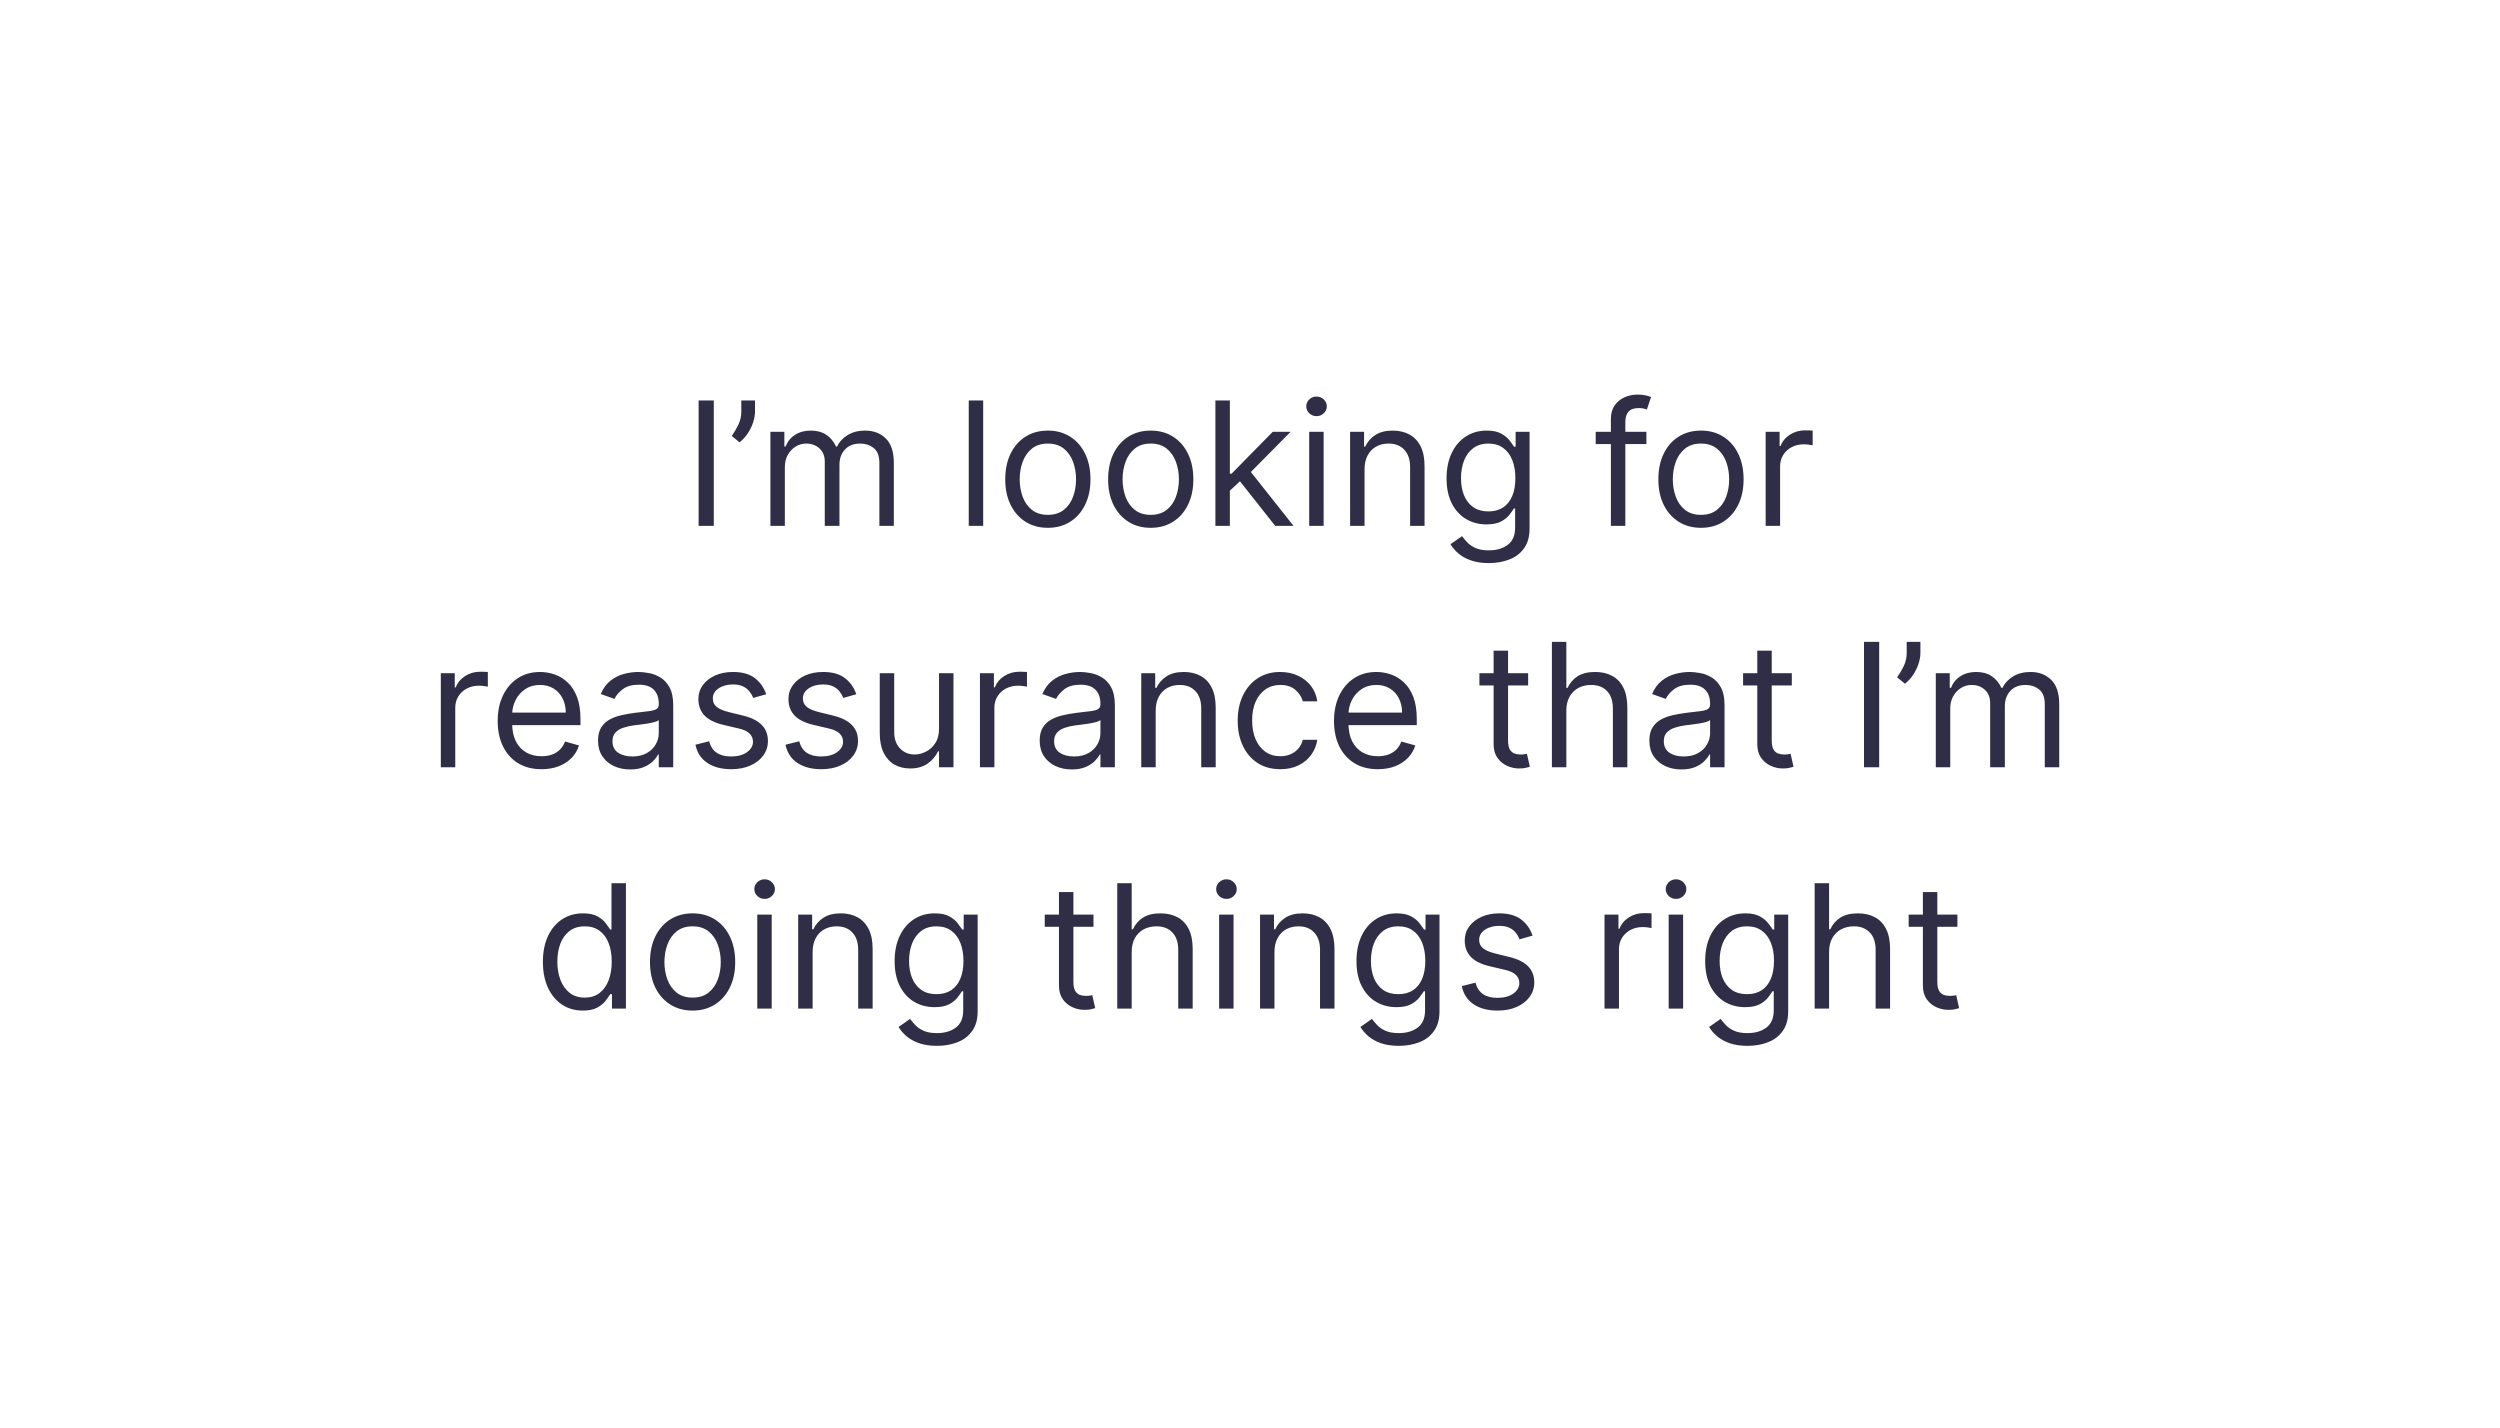 <?xml version="1.0" encoding="UTF-8"?>
<svg xmlns="http://www.w3.org/2000/svg" width="870" height="497" viewBox="0 0 870 497" fill="none">
  <path d="M248.4 139.364V183H243.116V139.364H248.4ZM262.745 139.364V143.199C262.745 144.364 262.532 145.607 262.106 146.928C261.694 148.234 261.083 149.506 260.273 150.741C259.478 151.963 258.512 153.028 257.376 153.938L254.648 151.722C255.543 150.443 256.317 149.115 256.971 147.737C257.638 146.345 257.972 144.861 257.972 143.284V139.364H262.745ZM268.098 183V150.273H272.956V155.386H273.382C274.064 153.639 275.165 152.283 276.685 151.317C278.205 150.337 280.03 149.847 282.161 149.847C284.32 149.847 286.117 150.337 287.551 151.317C289 152.283 290.13 153.639 290.939 155.386H291.28C292.118 153.696 293.375 152.354 295.051 151.359C296.728 150.351 298.738 149.847 301.081 149.847C304.007 149.847 306.401 150.763 308.262 152.595C310.123 154.413 311.053 157.247 311.053 161.097V183H306.025V161.097C306.025 158.682 305.364 156.956 304.043 155.919C302.722 154.882 301.167 154.364 299.377 154.364C297.076 154.364 295.293 155.06 294.029 156.452C292.765 157.83 292.132 159.577 292.132 161.693V183H287.019V160.585C287.019 158.724 286.415 157.226 285.208 156.089C284 154.939 282.445 154.364 280.542 154.364C279.235 154.364 278.013 154.712 276.877 155.408C275.755 156.104 274.846 157.07 274.15 158.305C273.468 159.527 273.127 160.94 273.127 162.545V183H268.098ZM342.15 139.364V183H337.122V139.364H342.15ZM364.656 183.682C361.701 183.682 359.109 182.979 356.879 181.572C354.663 180.166 352.93 178.199 351.68 175.67C350.444 173.142 349.826 170.187 349.826 166.807C349.826 163.398 350.444 160.422 351.68 157.879C352.93 155.337 354.663 153.362 356.879 151.956C359.109 150.55 361.701 149.847 364.656 149.847C367.61 149.847 370.195 150.55 372.411 151.956C374.641 153.362 376.374 155.337 377.61 157.879C378.86 160.422 379.485 163.398 379.485 166.807C379.485 170.187 378.86 173.142 377.61 175.67C376.374 178.199 374.641 180.166 372.411 181.572C370.195 182.979 367.61 183.682 364.656 183.682ZM364.656 179.165C366.9 179.165 368.746 178.589 370.195 177.439C371.644 176.288 372.717 174.776 373.413 172.901C374.109 171.026 374.457 168.994 374.457 166.807C374.457 164.619 374.109 162.581 373.413 160.692C372.717 158.803 371.644 157.276 370.195 156.111C368.746 154.946 366.9 154.364 364.656 154.364C362.411 154.364 360.565 154.946 359.116 156.111C357.667 157.276 356.594 158.803 355.898 160.692C355.202 162.581 354.854 164.619 354.854 166.807C354.854 168.994 355.202 171.026 355.898 172.901C356.594 174.776 357.667 176.288 359.116 177.439C360.565 178.589 362.411 179.165 364.656 179.165ZM400.456 183.682C397.502 183.682 394.909 182.979 392.679 181.572C390.463 180.166 388.73 178.199 387.48 175.67C386.245 173.142 385.627 170.187 385.627 166.807C385.627 163.398 386.245 160.422 387.48 157.879C388.73 155.337 390.463 153.362 392.679 151.956C394.909 150.55 397.502 149.847 400.456 149.847C403.411 149.847 405.996 150.55 408.212 151.956C410.442 153.362 412.175 155.337 413.411 157.879C414.661 160.422 415.286 163.398 415.286 166.807C415.286 170.187 414.661 173.142 413.411 175.67C412.175 178.199 410.442 180.166 408.212 181.572C405.996 182.979 403.411 183.682 400.456 183.682ZM400.456 179.165C402.701 179.165 404.547 178.589 405.996 177.439C407.445 176.288 408.517 174.776 409.213 172.901C409.909 171.026 410.257 168.994 410.257 166.807C410.257 164.619 409.909 162.581 409.213 160.692C408.517 158.803 407.445 157.276 405.996 156.111C404.547 154.946 402.701 154.364 400.456 154.364C398.212 154.364 396.365 154.946 394.917 156.111C393.468 157.276 392.395 158.803 391.699 160.692C391.003 162.581 390.655 164.619 390.655 166.807C390.655 168.994 391.003 171.026 391.699 172.901C392.395 174.776 393.468 176.288 394.917 177.439C396.365 178.589 398.212 179.165 400.456 179.165ZM427.649 171.068L427.564 164.847H428.587L442.905 150.273H449.126L433.871 165.699H433.445L427.649 171.068ZM422.962 183V139.364H427.99V183H422.962ZM443.757 183L430.973 166.807L434.553 163.312L450.149 183H443.757ZM455.598 183V150.273H460.627V183H455.598ZM458.155 144.818C457.175 144.818 456.33 144.484 455.62 143.817C454.924 143.149 454.576 142.347 454.576 141.409C454.576 140.472 454.924 139.669 455.62 139.001C456.33 138.334 457.175 138 458.155 138C459.135 138 459.973 138.334 460.669 139.001C461.38 139.669 461.735 140.472 461.735 141.409C461.735 142.347 461.38 143.149 460.669 143.817C459.973 144.484 459.135 144.818 458.155 144.818ZM474.865 163.312V183H469.837V150.273H474.695V155.386H475.121C475.888 153.724 477.053 152.389 478.615 151.381C480.178 150.358 482.195 149.847 484.666 149.847C486.882 149.847 488.821 150.301 490.483 151.21C492.145 152.105 493.438 153.469 494.361 155.301C495.284 157.119 495.746 159.42 495.746 162.205V183H490.717V162.545C490.717 159.974 490.05 157.972 488.714 156.537C487.379 155.088 485.547 154.364 483.217 154.364C481.612 154.364 480.178 154.712 478.913 155.408C477.663 156.104 476.676 157.119 475.952 158.455C475.227 159.79 474.865 161.409 474.865 163.312ZM518.145 195.955C515.716 195.955 513.627 195.642 511.88 195.017C510.133 194.406 508.677 193.597 507.512 192.588C506.362 191.594 505.446 190.528 504.764 189.392L508.77 186.58C509.224 187.176 509.799 187.858 510.495 188.625C511.191 189.406 512.143 190.081 513.35 190.649C514.572 191.232 516.17 191.523 518.145 191.523C520.787 191.523 522.967 190.884 524.686 189.605C526.404 188.327 527.264 186.324 527.264 183.597V176.949H526.838C526.468 177.545 525.943 178.284 525.261 179.165C524.593 180.031 523.627 180.805 522.363 181.487C521.113 182.155 519.423 182.489 517.292 182.489C514.65 182.489 512.278 181.864 510.176 180.614C508.088 179.364 506.433 177.545 505.211 175.159C504.004 172.773 503.4 169.875 503.4 166.466C503.4 163.114 503.99 160.195 505.169 157.709C506.348 155.209 507.988 153.277 510.091 151.913C512.193 150.536 514.622 149.847 517.377 149.847C519.508 149.847 521.199 150.202 522.449 150.912C523.713 151.608 524.679 152.403 525.346 153.298C526.028 154.179 526.554 154.903 526.923 155.472H527.434V150.273H532.292V183.938C532.292 186.75 531.653 189.037 530.375 190.798C529.11 192.574 527.406 193.874 525.261 194.697C523.13 195.536 520.758 195.955 518.145 195.955ZM517.974 177.972C519.991 177.972 521.696 177.51 523.088 176.587C524.48 175.663 525.538 174.335 526.262 172.602C526.987 170.869 527.349 168.795 527.349 166.381C527.349 164.023 526.994 161.942 526.284 160.138C525.574 158.334 524.522 156.92 523.13 155.898C521.738 154.875 520.02 154.364 517.974 154.364C515.843 154.364 514.068 154.903 512.647 155.983C511.241 157.062 510.183 158.511 509.473 160.33C508.777 162.148 508.429 164.165 508.429 166.381C508.429 168.653 508.784 170.663 509.494 172.411C510.218 174.143 511.284 175.507 512.69 176.501C514.11 177.482 515.872 177.972 517.974 177.972ZM572.946 150.273V154.534H555.304V150.273H572.946ZM560.588 183V145.756C560.588 143.881 561.028 142.318 561.909 141.068C562.789 139.818 563.933 138.881 565.339 138.256C566.745 137.631 568.23 137.318 569.792 137.318C571.028 137.318 572.037 137.418 572.818 137.616C573.599 137.815 574.181 138 574.565 138.17L573.116 142.517C572.86 142.432 572.505 142.325 572.051 142.197C571.61 142.07 571.028 142.006 570.304 142.006C568.642 142.006 567.441 142.425 566.703 143.263C565.978 144.101 565.616 145.33 565.616 146.949V183H560.588ZM591.941 183.682C588.986 183.682 586.394 182.979 584.164 181.572C581.948 180.166 580.215 178.199 578.965 175.67C577.729 173.142 577.111 170.187 577.111 166.807C577.111 163.398 577.729 160.422 578.965 157.879C580.215 155.337 581.948 153.362 584.164 151.956C586.394 150.55 588.986 149.847 591.941 149.847C594.895 149.847 597.48 150.55 599.696 151.956C601.926 153.362 603.659 155.337 604.895 157.879C606.145 160.422 606.77 163.398 606.77 166.807C606.77 170.187 606.145 173.142 604.895 175.67C603.659 178.199 601.926 180.166 599.696 181.572C597.48 182.979 594.895 183.682 591.941 183.682ZM591.941 179.165C594.185 179.165 596.032 178.589 597.48 177.439C598.929 176.288 600.002 174.776 600.698 172.901C601.394 171.026 601.742 168.994 601.742 166.807C601.742 164.619 601.394 162.581 600.698 160.692C600.002 158.803 598.929 157.276 597.48 156.111C596.032 154.946 594.185 154.364 591.941 154.364C589.696 154.364 587.85 154.946 586.401 156.111C584.952 157.276 583.88 158.803 583.184 160.692C582.488 162.581 582.14 164.619 582.14 166.807C582.14 168.994 582.488 171.026 583.184 172.901C583.88 174.776 584.952 176.288 586.401 177.439C587.85 178.589 589.696 179.165 591.941 179.165ZM614.446 183V150.273H619.304V155.216H619.645C620.241 153.597 621.321 152.283 622.884 151.274C624.446 150.266 626.207 149.761 628.168 149.761C628.537 149.761 628.999 149.768 629.553 149.783C630.107 149.797 630.526 149.818 630.81 149.847V154.96C630.639 154.918 630.249 154.854 629.638 154.768C629.041 154.669 628.409 154.619 627.741 154.619C626.151 154.619 624.73 154.953 623.48 155.621C622.244 156.274 621.264 157.183 620.54 158.348C619.83 159.499 619.474 160.812 619.474 162.29V183H614.446ZM153.401 267V234.273H158.259V239.216H158.6C159.197 237.597 160.276 236.283 161.839 235.274C163.401 234.266 165.162 233.761 167.123 233.761C167.492 233.761 167.954 233.768 168.508 233.783C169.062 233.797 169.481 233.818 169.765 233.847V238.96C169.594 238.918 169.204 238.854 168.593 238.768C167.996 238.669 167.364 238.619 166.697 238.619C165.106 238.619 163.685 238.953 162.435 239.621C161.199 240.274 160.219 241.183 159.495 242.348C158.785 243.499 158.43 244.812 158.43 246.29V267H153.401ZM188.451 267.682C185.297 267.682 182.577 266.986 180.29 265.594C178.018 264.188 176.263 262.227 175.028 259.713C173.806 257.185 173.195 254.244 173.195 250.892C173.195 247.54 173.806 244.585 175.028 242.028C176.263 239.457 177.982 237.455 180.184 236.02C182.4 234.571 184.985 233.847 187.939 233.847C189.644 233.847 191.327 234.131 192.989 234.699C194.651 235.267 196.164 236.19 197.528 237.469C198.891 238.733 199.978 240.409 200.787 242.497C201.597 244.585 202.002 247.156 202.002 250.21V252.341H176.775V247.994H196.888C196.888 246.148 196.519 244.5 195.78 243.051C195.056 241.602 194.019 240.459 192.67 239.621C191.334 238.783 189.758 238.364 187.939 238.364C185.937 238.364 184.204 238.861 182.741 239.855C181.292 240.835 180.177 242.114 179.395 243.69C178.614 245.267 178.224 246.957 178.224 248.761V251.659C178.224 254.131 178.65 256.226 179.502 257.945C180.368 259.649 181.569 260.949 183.103 261.844C184.637 262.724 186.42 263.165 188.451 263.165C189.772 263.165 190.965 262.98 192.03 262.611C193.11 262.227 194.04 261.659 194.822 260.906C195.603 260.139 196.206 259.187 196.633 258.051L201.491 259.415C200.979 261.062 200.12 262.511 198.912 263.761C197.705 264.997 196.214 265.963 194.438 266.659C192.662 267.341 190.667 267.682 188.451 267.682ZM219.282 267.767C217.208 267.767 215.326 267.376 213.635 266.595C211.945 265.8 210.603 264.656 209.608 263.165C208.614 261.659 208.117 259.841 208.117 257.71C208.117 255.835 208.486 254.315 209.225 253.151C209.964 251.972 210.951 251.048 212.187 250.381C213.422 249.713 214.786 249.216 216.278 248.889C217.783 248.548 219.296 248.278 220.816 248.08C222.805 247.824 224.417 247.632 225.653 247.504C226.903 247.362 227.812 247.128 228.38 246.801C228.962 246.474 229.253 245.906 229.253 245.097V244.926C229.253 242.824 228.678 241.19 227.528 240.026C226.391 238.861 224.665 238.278 222.35 238.278C219.949 238.278 218.067 238.804 216.704 239.855C215.34 240.906 214.381 242.028 213.827 243.222L209.055 241.517C209.907 239.528 211.043 237.98 212.464 236.872C213.898 235.75 215.461 234.969 217.151 234.528C218.856 234.074 220.532 233.847 222.18 233.847C223.231 233.847 224.438 233.974 225.802 234.23C227.18 234.472 228.508 234.976 229.786 235.743C231.079 236.51 232.151 237.668 233.003 239.216C233.856 240.764 234.282 242.838 234.282 245.438V267H229.253V262.568H228.998C228.657 263.278 228.089 264.038 227.293 264.848C226.498 265.658 225.439 266.347 224.118 266.915C222.797 267.483 221.185 267.767 219.282 267.767ZM220.049 263.25C222.037 263.25 223.714 262.859 225.077 262.078C226.455 261.297 227.492 260.288 228.188 259.053C228.898 257.817 229.253 256.517 229.253 255.153V250.551C229.04 250.807 228.572 251.041 227.847 251.254C227.137 251.453 226.313 251.631 225.376 251.787C224.452 251.929 223.55 252.057 222.67 252.17C221.803 252.27 221.1 252.355 220.56 252.426C219.253 252.597 218.032 252.874 216.895 253.257C215.773 253.626 214.864 254.187 214.168 254.94C213.486 255.679 213.145 256.687 213.145 257.966C213.145 259.713 213.792 261.034 215.084 261.929C216.391 262.81 218.046 263.25 220.049 263.25ZM266.642 241.602L262.124 242.881C261.84 242.128 261.421 241.396 260.867 240.686C260.328 239.962 259.589 239.365 258.651 238.896C257.714 238.428 256.514 238.193 255.051 238.193C253.048 238.193 251.379 238.655 250.044 239.578C248.722 240.487 248.062 241.645 248.062 243.051C248.062 244.301 248.517 245.288 249.426 246.013C250.335 246.737 251.755 247.341 253.687 247.824L258.545 249.017C261.471 249.727 263.651 250.814 265.086 252.277C266.521 253.726 267.238 255.594 267.238 257.881C267.238 259.756 266.698 261.432 265.619 262.909C264.553 264.386 263.062 265.551 261.144 266.403C259.227 267.256 256.997 267.682 254.454 267.682C251.116 267.682 248.353 266.957 246.166 265.509C243.978 264.06 242.593 261.943 242.011 259.159L246.784 257.966C247.238 259.727 248.097 261.048 249.362 261.929C250.64 262.81 252.309 263.25 254.369 263.25C256.713 263.25 258.573 262.753 259.951 261.759C261.343 260.75 262.039 259.543 262.039 258.136C262.039 257 261.642 256.048 260.846 255.281C260.051 254.5 258.829 253.918 257.181 253.534L251.727 252.256C248.73 251.545 246.528 250.445 245.122 248.953C243.73 247.447 243.034 245.565 243.034 243.307C243.034 241.46 243.552 239.827 244.589 238.406C245.64 236.986 247.068 235.871 248.872 235.061C250.69 234.251 252.749 233.847 255.051 233.847C258.289 233.847 260.832 234.557 262.678 235.977C264.539 237.398 265.86 239.273 266.642 241.602ZM297.989 241.602L293.472 242.881C293.188 242.128 292.769 241.396 292.215 240.686C291.675 239.962 290.937 239.365 289.999 238.896C289.062 238.428 287.861 238.193 286.398 238.193C284.395 238.193 282.726 238.655 281.391 239.578C280.07 240.487 279.41 241.645 279.41 243.051C279.41 244.301 279.864 245.288 280.773 246.013C281.682 246.737 283.103 247.341 285.035 247.824L289.893 249.017C292.819 249.727 294.999 250.814 296.434 252.277C297.868 253.726 298.586 255.594 298.586 257.881C298.586 259.756 298.046 261.432 296.966 262.909C295.901 264.386 294.41 265.551 292.492 266.403C290.574 267.256 288.344 267.682 285.802 267.682C282.464 267.682 279.701 266.957 277.513 265.509C275.326 264.06 273.941 261.943 273.358 259.159L278.131 257.966C278.586 259.727 279.445 261.048 280.709 261.929C281.988 262.81 283.657 263.25 285.716 263.25C288.06 263.25 289.921 262.753 291.299 261.759C292.691 260.75 293.387 259.543 293.387 258.136C293.387 257 292.989 256.048 292.194 255.281C291.398 254.5 290.177 253.918 288.529 253.534L283.074 252.256C280.077 251.545 277.876 250.445 276.469 248.953C275.077 247.447 274.381 245.565 274.381 243.307C274.381 241.46 274.9 239.827 275.937 238.406C276.988 236.986 278.415 235.871 280.219 235.061C282.037 234.251 284.097 233.847 286.398 233.847C289.637 233.847 292.18 234.557 294.026 235.977C295.887 237.398 297.208 239.273 297.989 241.602ZM326.78 253.619V234.273H331.808V267H326.78V261.46H326.439C325.672 263.122 324.479 264.536 322.86 265.7C321.24 266.851 319.195 267.426 316.723 267.426C314.678 267.426 312.86 266.979 311.269 266.084C309.678 265.175 308.428 263.811 307.519 261.993C306.61 260.161 306.155 257.852 306.155 255.068V234.273H311.183V254.727C311.183 257.114 311.851 259.017 313.186 260.438C314.536 261.858 316.254 262.568 318.343 262.568C319.593 262.568 320.864 262.249 322.156 261.609C323.463 260.97 324.557 259.99 325.438 258.669C326.333 257.348 326.78 255.665 326.78 253.619ZM341.018 267V234.273H345.876V239.216H346.217C346.814 237.597 347.893 236.283 349.456 235.274C351.018 234.266 352.78 233.761 354.74 233.761C355.109 233.761 355.571 233.768 356.125 233.783C356.679 233.797 357.098 233.818 357.382 233.847V238.96C357.211 238.918 356.821 238.854 356.21 238.768C355.613 238.669 354.981 238.619 354.314 238.619C352.723 238.619 351.302 238.953 350.052 239.621C348.817 240.274 347.836 241.183 347.112 242.348C346.402 243.499 346.047 244.812 346.047 246.29V267H341.018ZM372.973 267.767C370.899 267.767 369.017 267.376 367.327 266.595C365.637 265.8 364.294 264.656 363.3 263.165C362.306 261.659 361.808 259.841 361.808 257.71C361.808 255.835 362.178 254.315 362.916 253.151C363.655 251.972 364.642 251.048 365.878 250.381C367.114 249.713 368.477 249.216 369.969 248.889C371.475 248.548 372.987 248.278 374.507 248.08C376.496 247.824 378.108 247.632 379.344 247.504C380.594 247.362 381.503 247.128 382.071 246.801C382.654 246.474 382.945 245.906 382.945 245.097V244.926C382.945 242.824 382.369 241.19 381.219 240.026C380.083 238.861 378.357 238.278 376.041 238.278C373.641 238.278 371.759 238.804 370.395 239.855C369.031 240.906 368.073 242.028 367.519 243.222L362.746 241.517C363.598 239.528 364.735 237.98 366.155 236.872C367.59 235.75 369.152 234.969 370.843 234.528C372.547 234.074 374.223 233.847 375.871 233.847C376.922 233.847 378.129 233.974 379.493 234.23C380.871 234.472 382.199 234.976 383.477 235.743C384.77 236.51 385.843 237.668 386.695 239.216C387.547 240.764 387.973 242.838 387.973 245.438V267H382.945V262.568H382.689C382.348 263.278 381.78 264.038 380.985 264.848C380.189 265.658 379.131 266.347 377.81 266.915C376.489 267.483 374.877 267.767 372.973 267.767ZM373.74 263.25C375.729 263.25 377.405 262.859 378.769 262.078C380.146 261.297 381.183 260.288 381.879 259.053C382.59 257.817 382.945 256.517 382.945 255.153V250.551C382.732 250.807 382.263 251.041 381.539 251.254C380.828 251.453 380.004 251.631 379.067 251.787C378.144 251.929 377.242 252.057 376.361 252.17C375.494 252.27 374.791 252.355 374.252 252.426C372.945 252.597 371.723 252.874 370.587 253.257C369.465 253.626 368.556 254.187 367.86 254.94C367.178 255.679 366.837 256.687 366.837 257.966C366.837 259.713 367.483 261.034 368.776 261.929C370.083 262.81 371.737 263.25 373.74 263.25ZM402.18 247.312V267H397.151V234.273H402.009V239.386H402.435C403.202 237.724 404.367 236.389 405.93 235.381C407.492 234.358 409.509 233.847 411.981 233.847C414.197 233.847 416.135 234.301 417.797 235.21C419.459 236.105 420.752 237.469 421.675 239.301C422.599 241.119 423.06 243.42 423.06 246.205V267H418.032V246.545C418.032 243.974 417.364 241.972 416.029 240.537C414.694 239.088 412.861 238.364 410.532 238.364C408.927 238.364 407.492 238.712 406.228 239.408C404.978 240.104 403.991 241.119 403.266 242.455C402.542 243.79 402.18 245.409 402.18 247.312ZM445.544 267.682C442.476 267.682 439.834 266.957 437.618 265.509C435.402 264.06 433.698 262.064 432.504 259.521C431.311 256.979 430.715 254.074 430.715 250.807C430.715 247.483 431.325 244.55 432.547 242.007C433.783 239.45 435.502 237.455 437.703 236.02C439.919 234.571 442.504 233.847 445.459 233.847C447.76 233.847 449.834 234.273 451.681 235.125C453.527 235.977 455.04 237.17 456.219 238.705C457.398 240.239 458.129 242.028 458.414 244.074H453.385C453.002 242.582 452.149 241.261 450.828 240.111C449.521 238.946 447.76 238.364 445.544 238.364C443.584 238.364 441.865 238.875 440.388 239.898C438.925 240.906 437.781 242.334 436.958 244.18C436.148 246.013 435.743 248.165 435.743 250.636C435.743 253.165 436.141 255.366 436.936 257.241C437.746 259.116 438.882 260.572 440.345 261.609C441.823 262.646 443.556 263.165 445.544 263.165C446.851 263.165 448.037 262.938 449.102 262.483C450.168 262.028 451.07 261.375 451.808 260.523C452.547 259.67 453.073 258.648 453.385 257.455H458.414C458.129 259.386 457.426 261.126 456.304 262.675C455.196 264.209 453.726 265.43 451.894 266.339C450.075 267.234 447.959 267.682 445.544 267.682ZM479.486 267.682C476.333 267.682 473.612 266.986 471.325 265.594C469.053 264.188 467.298 262.227 466.063 259.713C464.841 257.185 464.23 254.244 464.23 250.892C464.23 247.54 464.841 244.585 466.063 242.028C467.298 239.457 469.017 237.455 471.219 236.02C473.435 234.571 476.02 233.847 478.975 233.847C480.679 233.847 482.362 234.131 484.024 234.699C485.686 235.267 487.199 236.19 488.563 237.469C489.926 238.733 491.013 240.409 491.823 242.497C492.632 244.585 493.037 247.156 493.037 250.21V252.341H467.81V247.994H487.923C487.923 246.148 487.554 244.5 486.816 243.051C486.091 241.602 485.054 240.459 483.705 239.621C482.369 238.783 480.793 238.364 478.975 238.364C476.972 238.364 475.239 238.861 473.776 239.855C472.327 240.835 471.212 242.114 470.431 243.69C469.649 245.267 469.259 246.957 469.259 248.761V251.659C469.259 254.131 469.685 256.226 470.537 257.945C471.404 259.649 472.604 260.949 474.138 261.844C475.672 262.724 477.455 263.165 479.486 263.165C480.807 263.165 482 262.98 483.066 262.611C484.145 262.227 485.075 261.659 485.857 260.906C486.638 260.139 487.242 259.187 487.668 258.051L492.526 259.415C492.014 261.062 491.155 262.511 489.948 263.761C488.74 264.997 487.249 265.963 485.473 266.659C483.698 267.341 481.702 267.682 479.486 267.682ZM531.794 234.273V238.534H514.834V234.273H531.794ZM519.777 226.432H524.806V257.625C524.806 259.045 525.012 260.111 525.423 260.821C525.85 261.517 526.389 261.986 527.043 262.227C527.71 262.455 528.414 262.568 529.152 262.568C529.706 262.568 530.161 262.54 530.516 262.483C530.871 262.412 531.155 262.355 531.368 262.312L532.391 266.83C532.05 266.957 531.574 267.085 530.963 267.213C530.352 267.355 529.578 267.426 528.641 267.426C527.22 267.426 525.828 267.121 524.465 266.51C523.115 265.899 521.993 264.969 521.098 263.719C520.218 262.469 519.777 260.892 519.777 258.989V226.432ZM545.09 247.312V267H540.061V223.364H545.09V239.386H545.516C546.283 237.696 547.433 236.354 548.968 235.359C550.516 234.351 552.575 233.847 555.146 233.847C557.377 233.847 559.33 234.294 561.006 235.189C562.682 236.07 563.982 237.426 564.905 239.259C565.843 241.077 566.311 243.392 566.311 246.205V267H561.283V246.545C561.283 243.946 560.608 241.936 559.259 240.516C557.923 239.081 556.07 238.364 553.698 238.364C552.05 238.364 550.573 238.712 549.266 239.408C547.973 240.104 546.95 241.119 546.198 242.455C545.459 243.79 545.09 245.409 545.09 247.312ZM585.141 267.767C583.067 267.767 581.185 267.376 579.495 266.595C577.805 265.8 576.462 264.656 575.468 263.165C574.474 261.659 573.976 259.841 573.976 257.71C573.976 255.835 574.346 254.315 575.084 253.151C575.823 251.972 576.81 251.048 578.046 250.381C579.282 249.713 580.645 249.216 582.137 248.889C583.643 248.548 585.155 248.278 586.675 248.08C588.664 247.824 590.276 247.632 591.512 247.504C592.762 247.362 593.671 247.128 594.239 246.801C594.822 246.474 595.113 245.906 595.113 245.097V244.926C595.113 242.824 594.537 241.19 593.387 240.026C592.251 238.861 590.525 238.278 588.209 238.278C585.809 238.278 583.927 238.804 582.563 239.855C581.199 240.906 580.241 242.028 579.687 243.222L574.914 241.517C575.766 239.528 576.903 237.98 578.323 236.872C579.758 235.75 581.32 234.969 583.01 234.528C584.715 234.074 586.391 233.847 588.039 233.847C589.09 233.847 590.297 233.974 591.661 234.23C593.039 234.472 594.367 234.976 595.645 235.743C596.938 236.51 598.01 237.668 598.863 239.216C599.715 240.764 600.141 242.838 600.141 245.438V267H595.113V262.568H594.857C594.516 263.278 593.948 264.038 593.153 264.848C592.357 265.658 591.299 266.347 589.978 266.915C588.657 267.483 587.045 267.767 585.141 267.767ZM585.908 263.25C587.897 263.25 589.573 262.859 590.937 262.078C592.314 261.297 593.351 260.288 594.047 259.053C594.758 257.817 595.113 256.517 595.113 255.153V250.551C594.9 250.807 594.431 251.041 593.706 251.254C592.996 251.453 592.172 251.631 591.235 251.787C590.312 251.929 589.41 252.057 588.529 252.17C587.662 252.27 586.959 252.355 586.42 252.426C585.113 252.597 583.891 252.874 582.755 253.257C581.633 253.626 580.724 254.187 580.028 254.94C579.346 255.679 579.005 256.687 579.005 257.966C579.005 259.713 579.651 261.034 580.944 261.929C582.251 262.81 583.905 263.25 585.908 263.25ZM623.552 234.273V238.534H606.592V234.273H623.552ZM611.535 226.432H616.563V257.625C616.563 259.045 616.769 260.111 617.181 260.821C617.607 261.517 618.147 261.986 618.801 262.227C619.468 262.455 620.171 262.568 620.91 262.568C621.464 262.568 621.919 262.54 622.274 262.483C622.629 262.412 622.913 262.355 623.126 262.312L624.149 266.83C623.808 266.957 623.332 267.085 622.721 267.213C622.11 267.355 621.336 267.426 620.399 267.426C618.978 267.426 617.586 267.121 616.222 266.51C614.873 265.899 613.751 264.969 612.856 263.719C611.975 262.469 611.535 260.892 611.535 258.989V226.432ZM653.957 223.364V267H648.673V223.364H653.957ZM668.302 223.364V227.199C668.302 228.364 668.089 229.607 667.662 230.928C667.251 232.234 666.64 233.506 665.83 234.741C665.035 235.963 664.069 237.028 662.932 237.938L660.205 235.722C661.1 234.443 661.874 233.115 662.528 231.737C663.195 230.345 663.529 228.861 663.529 227.284V223.364H668.302ZM673.655 267V234.273H678.513V239.386H678.939C679.621 237.639 680.722 236.283 682.242 235.317C683.762 234.337 685.587 233.847 687.718 233.847C689.877 233.847 691.673 234.337 693.108 235.317C694.557 236.283 695.686 237.639 696.496 239.386H696.837C697.675 237.696 698.932 236.354 700.608 235.359C702.284 234.351 704.294 233.847 706.638 233.847C709.564 233.847 711.958 234.763 713.818 236.595C715.679 238.413 716.61 241.247 716.61 245.097V267H711.581V245.097C711.581 242.682 710.921 240.956 709.6 239.919C708.279 238.882 706.723 238.364 704.933 238.364C702.632 238.364 700.85 239.06 699.585 240.452C698.321 241.83 697.689 243.577 697.689 245.693V267H692.575V244.585C692.575 242.724 691.972 241.226 690.764 240.089C689.557 238.939 688.002 238.364 686.098 238.364C684.791 238.364 683.57 238.712 682.433 239.408C681.311 240.104 680.402 241.07 679.706 242.305C679.024 243.527 678.683 244.94 678.683 246.545V267H673.655ZM202.82 351.682C200.092 351.682 197.685 350.993 195.597 349.615C193.509 348.223 191.875 346.263 190.696 343.734C189.517 341.192 188.928 338.188 188.928 334.722C188.928 331.284 189.517 328.301 190.696 325.773C191.875 323.244 193.516 321.291 195.618 319.913C197.72 318.536 200.149 317.847 202.905 317.847C205.036 317.847 206.719 318.202 207.955 318.912C209.205 319.608 210.156 320.403 210.81 321.298C211.477 322.179 211.996 322.903 212.365 323.472H212.791V307.364H217.82V351H212.962V345.972H212.365C211.996 346.568 211.47 347.321 210.788 348.23C210.107 349.125 209.134 349.928 207.869 350.638C206.605 351.334 204.922 351.682 202.82 351.682ZM203.501 347.165C205.518 347.165 207.223 346.639 208.615 345.588C210.007 344.523 211.065 343.053 211.79 341.178C212.514 339.288 212.876 337.108 212.876 334.636C212.876 332.193 212.521 330.055 211.811 328.223C211.101 326.376 210.05 324.942 208.658 323.919C207.266 322.882 205.547 322.364 203.501 322.364C201.371 322.364 199.595 322.911 198.175 324.004C196.768 325.084 195.71 326.554 195 328.415C194.304 330.261 193.956 332.335 193.956 334.636C193.956 336.966 194.311 339.082 195.021 340.986C195.746 342.875 196.811 344.381 198.217 345.503C199.638 346.611 201.399 347.165 203.501 347.165ZM241.023 351.682C238.068 351.682 235.476 350.979 233.246 349.572C231.03 348.166 229.297 346.199 228.047 343.67C226.811 341.142 226.193 338.187 226.193 334.807C226.193 331.398 226.811 328.422 228.047 325.879C229.297 323.337 231.03 321.362 233.246 319.956C235.476 318.55 238.068 317.847 241.023 317.847C243.977 317.847 246.563 318.55 248.778 319.956C251.009 321.362 252.741 323.337 253.977 325.879C255.227 328.422 255.852 331.398 255.852 334.807C255.852 338.187 255.227 341.142 253.977 343.67C252.741 346.199 251.009 348.166 248.778 349.572C246.563 350.979 243.977 351.682 241.023 351.682ZM241.023 347.165C243.267 347.165 245.114 346.589 246.562 345.439C248.011 344.288 249.084 342.776 249.78 340.901C250.476 339.026 250.824 336.994 250.824 334.807C250.824 332.619 250.476 330.581 249.78 328.692C249.084 326.803 248.011 325.276 246.562 324.111C245.114 322.946 243.267 322.364 241.023 322.364C238.778 322.364 236.932 322.946 235.483 324.111C234.034 325.276 232.962 326.803 232.266 328.692C231.57 330.581 231.222 332.619 231.222 334.807C231.222 336.994 231.57 339.026 232.266 340.901C232.962 342.776 234.034 344.288 235.483 345.439C236.932 346.589 238.778 347.165 241.023 347.165ZM263.528 351V318.273H268.556V351H263.528ZM266.085 312.818C265.105 312.818 264.26 312.484 263.549 311.817C262.853 311.149 262.505 310.347 262.505 309.409C262.505 308.472 262.853 307.669 263.549 307.001C264.26 306.334 265.105 306 266.085 306C267.065 306 267.903 306.334 268.599 307.001C269.309 307.669 269.664 308.472 269.664 309.409C269.664 310.347 269.309 311.149 268.599 311.817C267.903 312.484 267.065 312.818 266.085 312.818ZM282.795 331.312V351H277.766V318.273H282.624V323.386H283.05C283.817 321.724 284.982 320.389 286.545 319.381C288.107 318.358 290.124 317.847 292.596 317.847C294.812 317.847 296.751 318.301 298.413 319.21C300.075 320.105 301.367 321.469 302.29 323.301C303.214 325.119 303.675 327.42 303.675 330.205V351H298.647V330.545C298.647 327.974 297.979 325.972 296.644 324.537C295.309 323.088 293.477 322.364 291.147 322.364C289.542 322.364 288.107 322.712 286.843 323.408C285.593 324.104 284.606 325.119 283.881 326.455C283.157 327.79 282.795 329.409 282.795 331.312ZM326.074 363.955C323.645 363.955 321.557 363.642 319.81 363.017C318.063 362.406 316.607 361.597 315.442 360.588C314.292 359.594 313.375 358.528 312.694 357.392L316.699 354.58C317.154 355.176 317.729 355.858 318.425 356.625C319.121 357.406 320.073 358.081 321.28 358.649C322.502 359.232 324.1 359.523 326.074 359.523C328.716 359.523 330.897 358.884 332.615 357.605C334.334 356.327 335.194 354.324 335.194 351.597V344.949H334.767C334.398 345.545 333.873 346.284 333.191 347.165C332.523 348.031 331.557 348.805 330.293 349.487C329.043 350.155 327.353 350.489 325.222 350.489C322.58 350.489 320.208 349.864 318.105 348.614C316.017 347.364 314.363 345.545 313.141 343.159C311.934 340.773 311.33 337.875 311.33 334.466C311.33 331.114 311.919 328.195 313.098 325.709C314.277 323.209 315.918 321.277 318.02 319.913C320.123 318.536 322.551 317.847 325.307 317.847C327.438 317.847 329.128 318.202 330.378 318.912C331.642 319.608 332.608 320.403 333.276 321.298C333.958 322.179 334.483 322.903 334.853 323.472H335.364V318.273H340.222V351.938C340.222 354.75 339.583 357.037 338.304 358.798C337.04 360.574 335.336 361.874 333.191 362.697C331.06 363.536 328.688 363.955 326.074 363.955ZM325.904 345.972C327.921 345.972 329.625 345.51 331.017 344.587C332.409 343.663 333.468 342.335 334.192 340.602C334.917 338.869 335.279 336.795 335.279 334.381C335.279 332.023 334.924 329.942 334.213 328.138C333.503 326.334 332.452 324.92 331.06 323.898C329.668 322.875 327.949 322.364 325.904 322.364C323.773 322.364 321.998 322.903 320.577 323.983C319.171 325.062 318.113 326.511 317.402 328.33C316.706 330.148 316.358 332.165 316.358 334.381C316.358 336.653 316.713 338.663 317.424 340.411C318.148 342.143 319.213 343.507 320.62 344.501C322.04 345.482 323.801 345.972 325.904 345.972ZM380.534 318.273V322.534H363.574V318.273H380.534ZM368.517 310.432H373.546V341.625C373.546 343.045 373.752 344.111 374.164 344.821C374.59 345.517 375.13 345.986 375.783 346.227C376.451 346.455 377.154 346.568 377.892 346.568C378.446 346.568 378.901 346.54 379.256 346.483C379.611 346.412 379.895 346.355 380.108 346.312L381.131 350.83C380.79 350.957 380.314 351.085 379.703 351.213C379.093 351.355 378.319 351.426 377.381 351.426C375.961 351.426 374.569 351.121 373.205 350.51C371.855 349.899 370.733 348.969 369.838 347.719C368.958 346.469 368.517 344.892 368.517 342.989V310.432ZM393.83 331.312V351H388.801V307.364H393.83V323.386H394.256C395.023 321.696 396.174 320.354 397.708 319.359C399.256 318.351 401.316 317.847 403.887 317.847C406.117 317.847 408.07 318.294 409.746 319.189C411.422 320.07 412.722 321.426 413.645 323.259C414.583 325.077 415.051 327.392 415.051 330.205V351H410.023V330.545C410.023 327.946 409.348 325.936 407.999 324.516C406.664 323.081 404.81 322.364 402.438 322.364C400.79 322.364 399.313 322.712 398.006 323.408C396.713 324.104 395.691 325.119 394.938 326.455C394.199 327.79 393.83 329.409 393.83 331.312ZM424.251 351V318.273H429.279V351H424.251ZM426.808 312.818C425.827 312.818 424.982 312.484 424.272 311.817C423.576 311.149 423.228 310.347 423.228 309.409C423.228 308.472 423.576 307.669 424.272 307.001C424.982 306.334 425.827 306 426.808 306C427.788 306 428.626 306.334 429.322 307.001C430.032 307.669 430.387 308.472 430.387 309.409C430.387 310.347 430.032 311.149 429.322 311.817C428.626 312.484 427.788 312.818 426.808 312.818ZM443.517 331.312V351H438.489V318.273H443.347V323.386H443.773C444.54 321.724 445.705 320.389 447.267 319.381C448.83 318.358 450.847 317.847 453.319 317.847C455.534 317.847 457.473 318.301 459.135 319.21C460.797 320.105 462.09 321.469 463.013 323.301C463.936 325.119 464.398 327.42 464.398 330.205V351H459.37V330.545C459.37 327.974 458.702 325.972 457.367 324.537C456.032 323.088 454.199 322.364 451.87 322.364C450.265 322.364 448.83 322.712 447.566 323.408C446.316 324.104 445.328 325.119 444.604 326.455C443.88 327.79 443.517 329.409 443.517 331.312ZM486.797 363.955C484.368 363.955 482.28 363.642 480.533 363.017C478.786 362.406 477.33 361.597 476.165 360.588C475.014 359.594 474.098 358.528 473.416 357.392L477.422 354.58C477.876 355.176 478.452 355.858 479.148 356.625C479.844 357.406 480.795 358.081 482.003 358.649C483.224 359.232 484.822 359.523 486.797 359.523C489.439 359.523 491.619 358.884 493.338 357.605C495.057 356.327 495.916 354.324 495.916 351.597V344.949H495.49C495.121 345.545 494.595 346.284 493.913 347.165C493.246 348.031 492.28 348.805 491.016 349.487C489.766 350.155 488.075 350.489 485.945 350.489C483.303 350.489 480.93 349.864 478.828 348.614C476.74 347.364 475.085 345.545 473.864 343.159C472.656 340.773 472.053 337.875 472.053 334.466C472.053 331.114 472.642 328.195 473.821 325.709C475 323.209 476.641 321.277 478.743 319.913C480.845 318.536 483.274 317.847 486.03 317.847C488.161 317.847 489.851 318.202 491.101 318.912C492.365 319.608 493.331 320.403 493.999 321.298C494.68 322.179 495.206 322.903 495.575 323.472H496.087V318.273H500.945V351.938C500.945 354.75 500.305 357.037 499.027 358.798C497.763 360.574 496.058 361.874 493.913 362.697C491.783 363.536 489.411 363.955 486.797 363.955ZM486.626 345.972C488.643 345.972 490.348 345.51 491.74 344.587C493.132 343.663 494.19 342.335 494.915 340.602C495.639 338.869 496.001 336.795 496.001 334.381C496.001 332.023 495.646 329.942 494.936 328.138C494.226 326.334 493.175 324.92 491.783 323.898C490.391 322.875 488.672 322.364 486.626 322.364C484.496 322.364 482.72 322.903 481.3 323.983C479.893 325.062 478.835 326.511 478.125 328.33C477.429 330.148 477.081 332.165 477.081 334.381C477.081 336.653 477.436 338.663 478.146 340.411C478.871 342.143 479.936 343.507 481.342 344.501C482.763 345.482 484.524 345.972 486.626 345.972ZM533.331 325.602L528.814 326.881C528.53 326.128 528.111 325.396 527.557 324.686C527.017 323.962 526.278 323.365 525.341 322.896C524.403 322.428 523.203 322.193 521.74 322.193C519.737 322.193 518.068 322.655 516.733 323.578C515.412 324.487 514.751 325.645 514.751 327.051C514.751 328.301 515.206 329.288 516.115 330.013C517.024 330.737 518.445 331.341 520.376 331.824L525.234 333.017C528.161 333.727 530.341 334.814 531.776 336.277C533.21 337.726 533.928 339.594 533.928 341.881C533.928 343.756 533.388 345.432 532.308 346.909C531.243 348.386 529.751 349.551 527.834 350.403C525.916 351.256 523.686 351.682 521.143 351.682C517.805 351.682 515.043 350.957 512.855 349.509C510.668 348.06 509.283 345.943 508.7 343.159L513.473 341.966C513.928 343.727 514.787 345.048 516.051 345.929C517.33 346.81 518.999 347.25 521.058 347.25C523.402 347.25 525.263 346.753 526.641 345.759C528.033 344.75 528.729 343.543 528.729 342.136C528.729 341 528.331 340.048 527.536 339.281C526.74 338.5 525.518 337.918 523.871 337.534L518.416 336.256C515.419 335.545 513.217 334.445 511.811 332.953C510.419 331.447 509.723 329.565 509.723 327.307C509.723 325.46 510.241 323.827 511.278 322.406C512.33 320.986 513.757 319.871 515.561 319.061C517.379 318.251 519.439 317.847 521.74 317.847C524.979 317.847 527.521 318.557 529.368 319.977C531.229 321.398 532.55 323.273 533.331 325.602ZM558.372 351V318.273H563.23V323.216H563.571C564.167 321.597 565.247 320.283 566.809 319.274C568.372 318.266 570.133 317.761 572.093 317.761C572.463 317.761 572.924 317.768 573.478 317.783C574.032 317.797 574.451 317.818 574.735 317.847V322.96C574.565 322.918 574.174 322.854 573.564 322.768C572.967 322.669 572.335 322.619 571.667 322.619C570.076 322.619 568.656 322.953 567.406 323.621C566.17 324.274 565.19 325.183 564.466 326.348C563.755 327.499 563.4 328.812 563.4 330.29V351H558.372ZM580.696 351V318.273H585.724V351H580.696ZM583.253 312.818C582.273 312.818 581.428 312.484 580.717 311.817C580.021 311.149 579.673 310.347 579.673 309.409C579.673 308.472 580.021 307.669 580.717 307.001C581.428 306.334 582.273 306 583.253 306C584.233 306 585.071 306.334 585.767 307.001C586.477 307.669 586.832 308.472 586.832 309.409C586.832 310.347 586.477 311.149 585.767 311.817C585.071 312.484 584.233 312.818 583.253 312.818ZM608.145 363.955C605.716 363.955 603.627 363.642 601.88 363.017C600.133 362.406 598.677 361.597 597.512 360.588C596.362 359.594 595.446 358.528 594.764 357.392L598.77 354.58C599.224 355.176 599.799 355.858 600.495 356.625C601.191 357.406 602.143 358.081 603.35 358.649C604.572 359.232 606.17 359.523 608.145 359.523C610.787 359.523 612.967 358.884 614.686 357.605C616.404 356.327 617.264 354.324 617.264 351.597V344.949H616.838C616.468 345.545 615.943 346.284 615.261 347.165C614.593 348.031 613.627 348.805 612.363 349.487C611.113 350.155 609.423 350.489 607.292 350.489C604.65 350.489 602.278 349.864 600.176 348.614C598.088 347.364 596.433 345.545 595.211 343.159C594.004 340.773 593.4 337.875 593.4 334.466C593.4 331.114 593.99 328.195 595.169 325.709C596.348 323.209 597.988 321.277 600.091 319.913C602.193 318.536 604.622 317.847 607.377 317.847C609.508 317.847 611.199 318.202 612.449 318.912C613.713 319.608 614.679 320.403 615.346 321.298C616.028 322.179 616.554 322.903 616.923 323.472H617.434V318.273H622.292V351.938C622.292 354.75 621.653 357.037 620.375 358.798C619.11 360.574 617.406 361.874 615.261 362.697C613.13 363.536 610.758 363.955 608.145 363.955ZM607.974 345.972C609.991 345.972 611.696 345.51 613.088 344.587C614.48 343.663 615.538 342.335 616.262 340.602C616.987 338.869 617.349 336.795 617.349 334.381C617.349 332.023 616.994 329.942 616.284 328.138C615.574 326.334 614.522 324.92 613.13 323.898C611.738 322.875 610.02 322.364 607.974 322.364C605.843 322.364 604.068 322.903 602.647 323.983C601.241 325.062 600.183 326.511 599.473 328.33C598.777 330.148 598.429 332.165 598.429 334.381C598.429 336.653 598.784 338.663 599.494 340.411C600.218 342.143 601.284 343.507 602.69 344.501C604.11 345.482 605.872 345.972 607.974 345.972ZM636.525 331.312V351H631.497V307.364H636.525V323.386H636.951C637.718 321.696 638.869 320.354 640.403 319.359C641.951 318.351 644.011 317.847 646.582 317.847C648.812 317.847 650.765 318.294 652.441 319.189C654.118 320.07 655.417 321.426 656.341 323.259C657.278 325.077 657.747 327.392 657.747 330.205V351H652.718V330.545C652.718 327.946 652.044 325.936 650.694 324.516C649.359 323.081 647.505 322.364 645.133 322.364C643.485 322.364 642.008 322.712 640.701 323.408C639.409 324.104 638.386 325.119 637.633 326.455C636.895 327.79 636.525 329.409 636.525 331.312ZM681.179 318.273V322.534H664.219V318.273H681.179ZM669.162 310.432H674.19V341.625C674.19 343.045 674.396 344.111 674.808 344.821C675.234 345.517 675.774 345.986 676.428 346.227C677.095 346.455 677.798 346.568 678.537 346.568C679.091 346.568 679.545 346.54 679.901 346.483C680.256 346.412 680.54 346.355 680.753 346.312L681.776 350.83C681.435 350.957 680.959 351.085 680.348 351.213C679.737 351.355 678.963 351.426 678.026 351.426C676.605 351.426 675.213 351.121 673.849 350.51C672.5 349.899 671.378 348.969 670.483 347.719C669.602 346.469 669.162 344.892 669.162 342.989V310.432Z" fill="#302E47"></path>
</svg>
